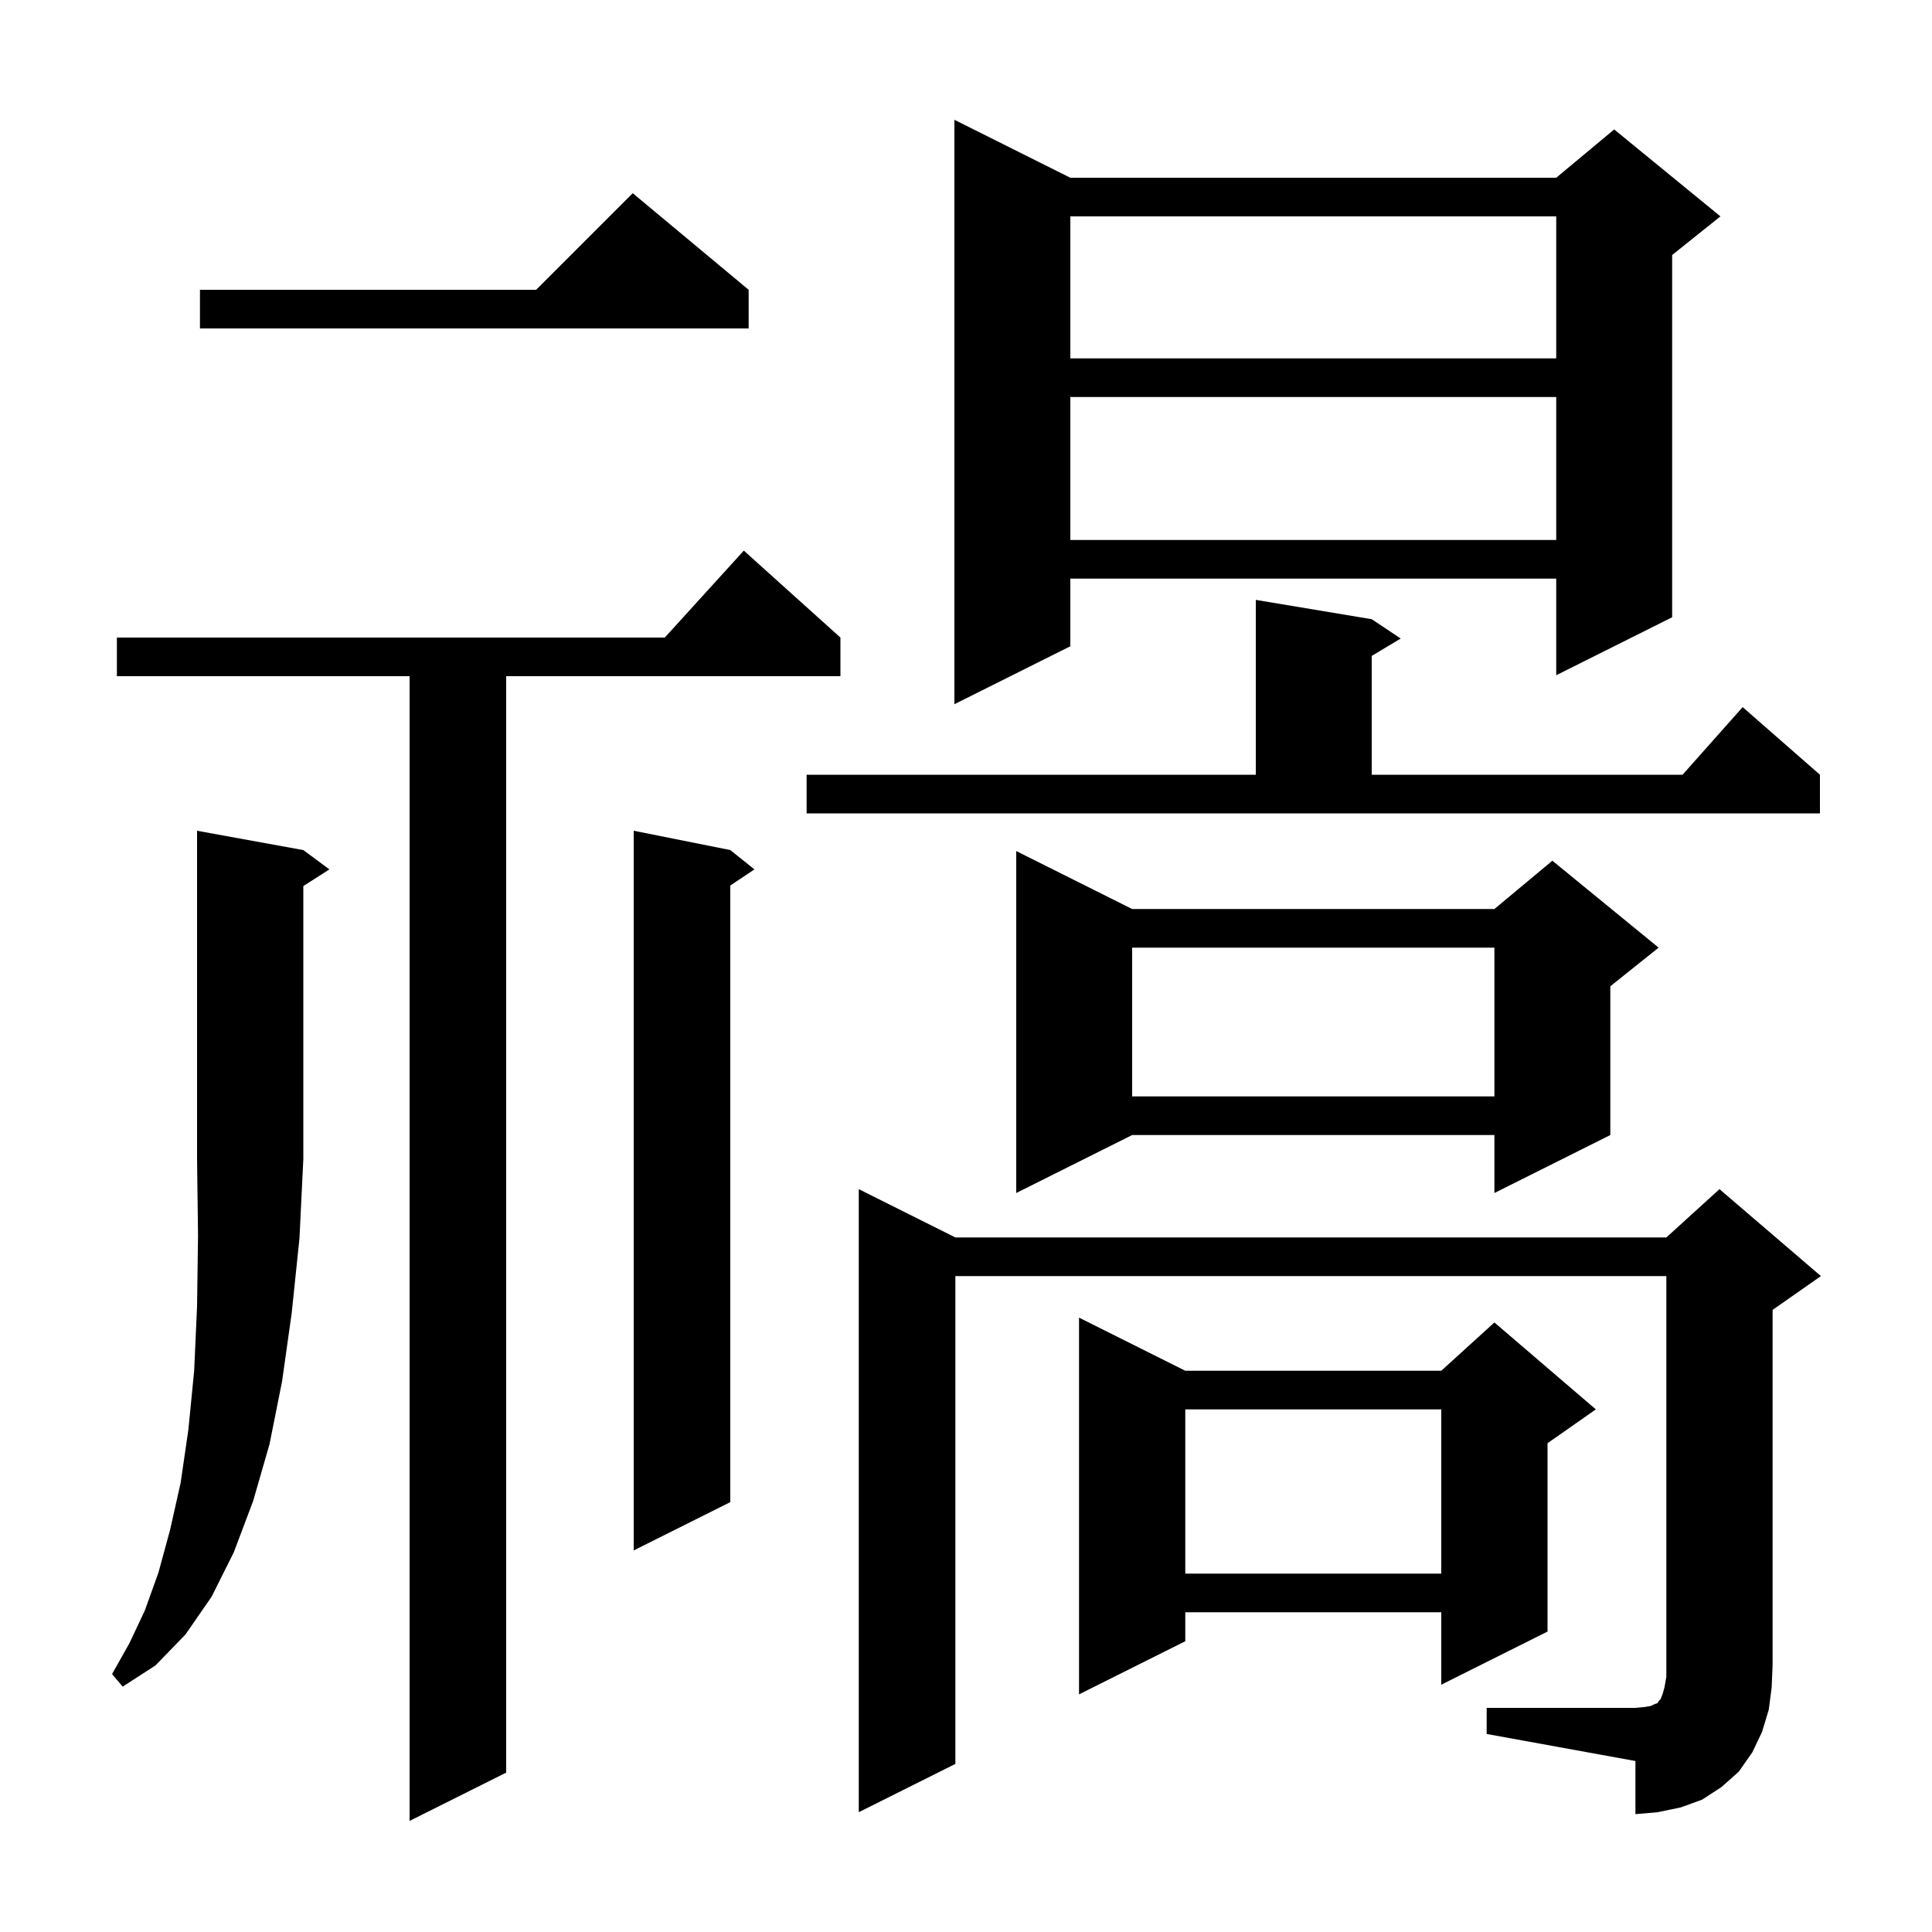 <svg xmlns="http://www.w3.org/2000/svg" xmlns:xlink="http://www.w3.org/1999/xlink" version="1.1" baseProfile="full" viewBox="0 0 200 200" width="200" height="200"><g fill="currentColor"><path d="M 87.0 66.0 L 87.0 70.0 L 52.4 70.0 L 52.4 183.5 L 42.4 188.5 L 42.4 70.0 L 12.1 70.0 L 12.1 66.0 L 68.818 66.0 L 77.0 57.0 Z M 153.9 176.8 L 169.3 176.8 L 170.3 176.7 L 170.9 176.6 L 171.3 176.4 L 171.6 176.3 L 171.7 176.1 L 171.9 175.9 L 172.1 175.4 L 172.3 174.7 L 172.5 173.6 L 172.5 132.1 L 98.9 132.1 L 98.9 182.6 L 88.9 187.6 L 88.9 123.1 L 98.9 128.1 L 172.5 128.1 L 178.0 123.1 L 188.5 132.1 L 183.5 135.6 L 183.5 172.3 L 183.4 174.7 L 183.1 177.0 L 182.4 179.3 L 181.4 181.4 L 180.0 183.4 L 178.2 185.0 L 176.2 186.3 L 174.0 187.1 L 171.6 187.6 L 169.3 187.8 L 169.3 182.3 L 153.9 179.5 Z M 122.7 141.9 L 149.2 141.9 L 154.7 136.9 L 165.2 145.9 L 160.2 149.4 L 160.2 168.9 L 149.2 174.4 L 149.2 166.9 L 122.7 166.9 L 122.7 169.9 L 111.7 175.4 L 111.7 136.4 Z M 31.4 88.0 L 34.1 90.0 L 31.4 91.723 L 31.4 120.0 L 31.0 128.2 L 30.2 135.9 L 29.2 143.0 L 27.9 149.5 L 26.2 155.4 L 24.2 160.7 L 21.9 165.3 L 19.2 169.2 L 16.1 172.4 L 12.7 174.6 L 11.6 173.3 L 13.4 170.1 L 15.0 166.7 L 16.4 162.8 L 17.6 158.4 L 18.7 153.5 L 19.5 148.0 L 20.1 141.9 L 20.4 135.2 L 20.5 127.9 L 20.4 120.0 L 20.4 86.0 Z M 122.7 145.9 L 122.7 162.9 L 149.2 162.9 L 149.2 145.9 Z M 75.6 88.0 L 78.1 90.0 L 75.6 91.667 L 75.6 155.5 L 65.6 160.5 L 65.6 86.0 Z M 117.2 94.1 L 154.7 94.1 L 160.7 89.1 L 171.7 98.1 L 166.7 102.1 L 166.7 117.5 L 154.7 123.5 L 154.7 117.5 L 117.2 117.5 L 105.2 123.5 L 105.2 88.1 Z M 117.2 98.1 L 117.2 113.5 L 154.7 113.5 L 154.7 98.1 Z M 83.5 80.2 L 130.0 80.2 L 130.0 62.1 L 142.0 64.1 L 145.0 66.1 L 142.0 67.9 L 142.0 80.2 L 174.178 80.2 L 180.4 73.2 L 188.4 80.2 L 188.4 84.2 L 83.5 84.2 Z M 110.8 18.4 L 161.1 18.4 L 167.1 13.4 L 178.1 22.4 L 173.1 26.4 L 173.1 63.9 L 161.1 69.9 L 161.1 59.9 L 110.8 59.9 L 110.8 66.9 L 98.8 72.9 L 98.8 12.4 Z M 110.8 41.1 L 110.8 55.9 L 161.1 55.9 L 161.1 41.1 Z M 110.8 22.4 L 110.8 37.1 L 161.1 37.1 L 161.1 22.4 Z M 77.5 30.0 L 77.5 34.0 L 20.7 34.0 L 20.7 30.0 L 55.5 30.0 L 65.5 20.0 Z "/></g></svg>